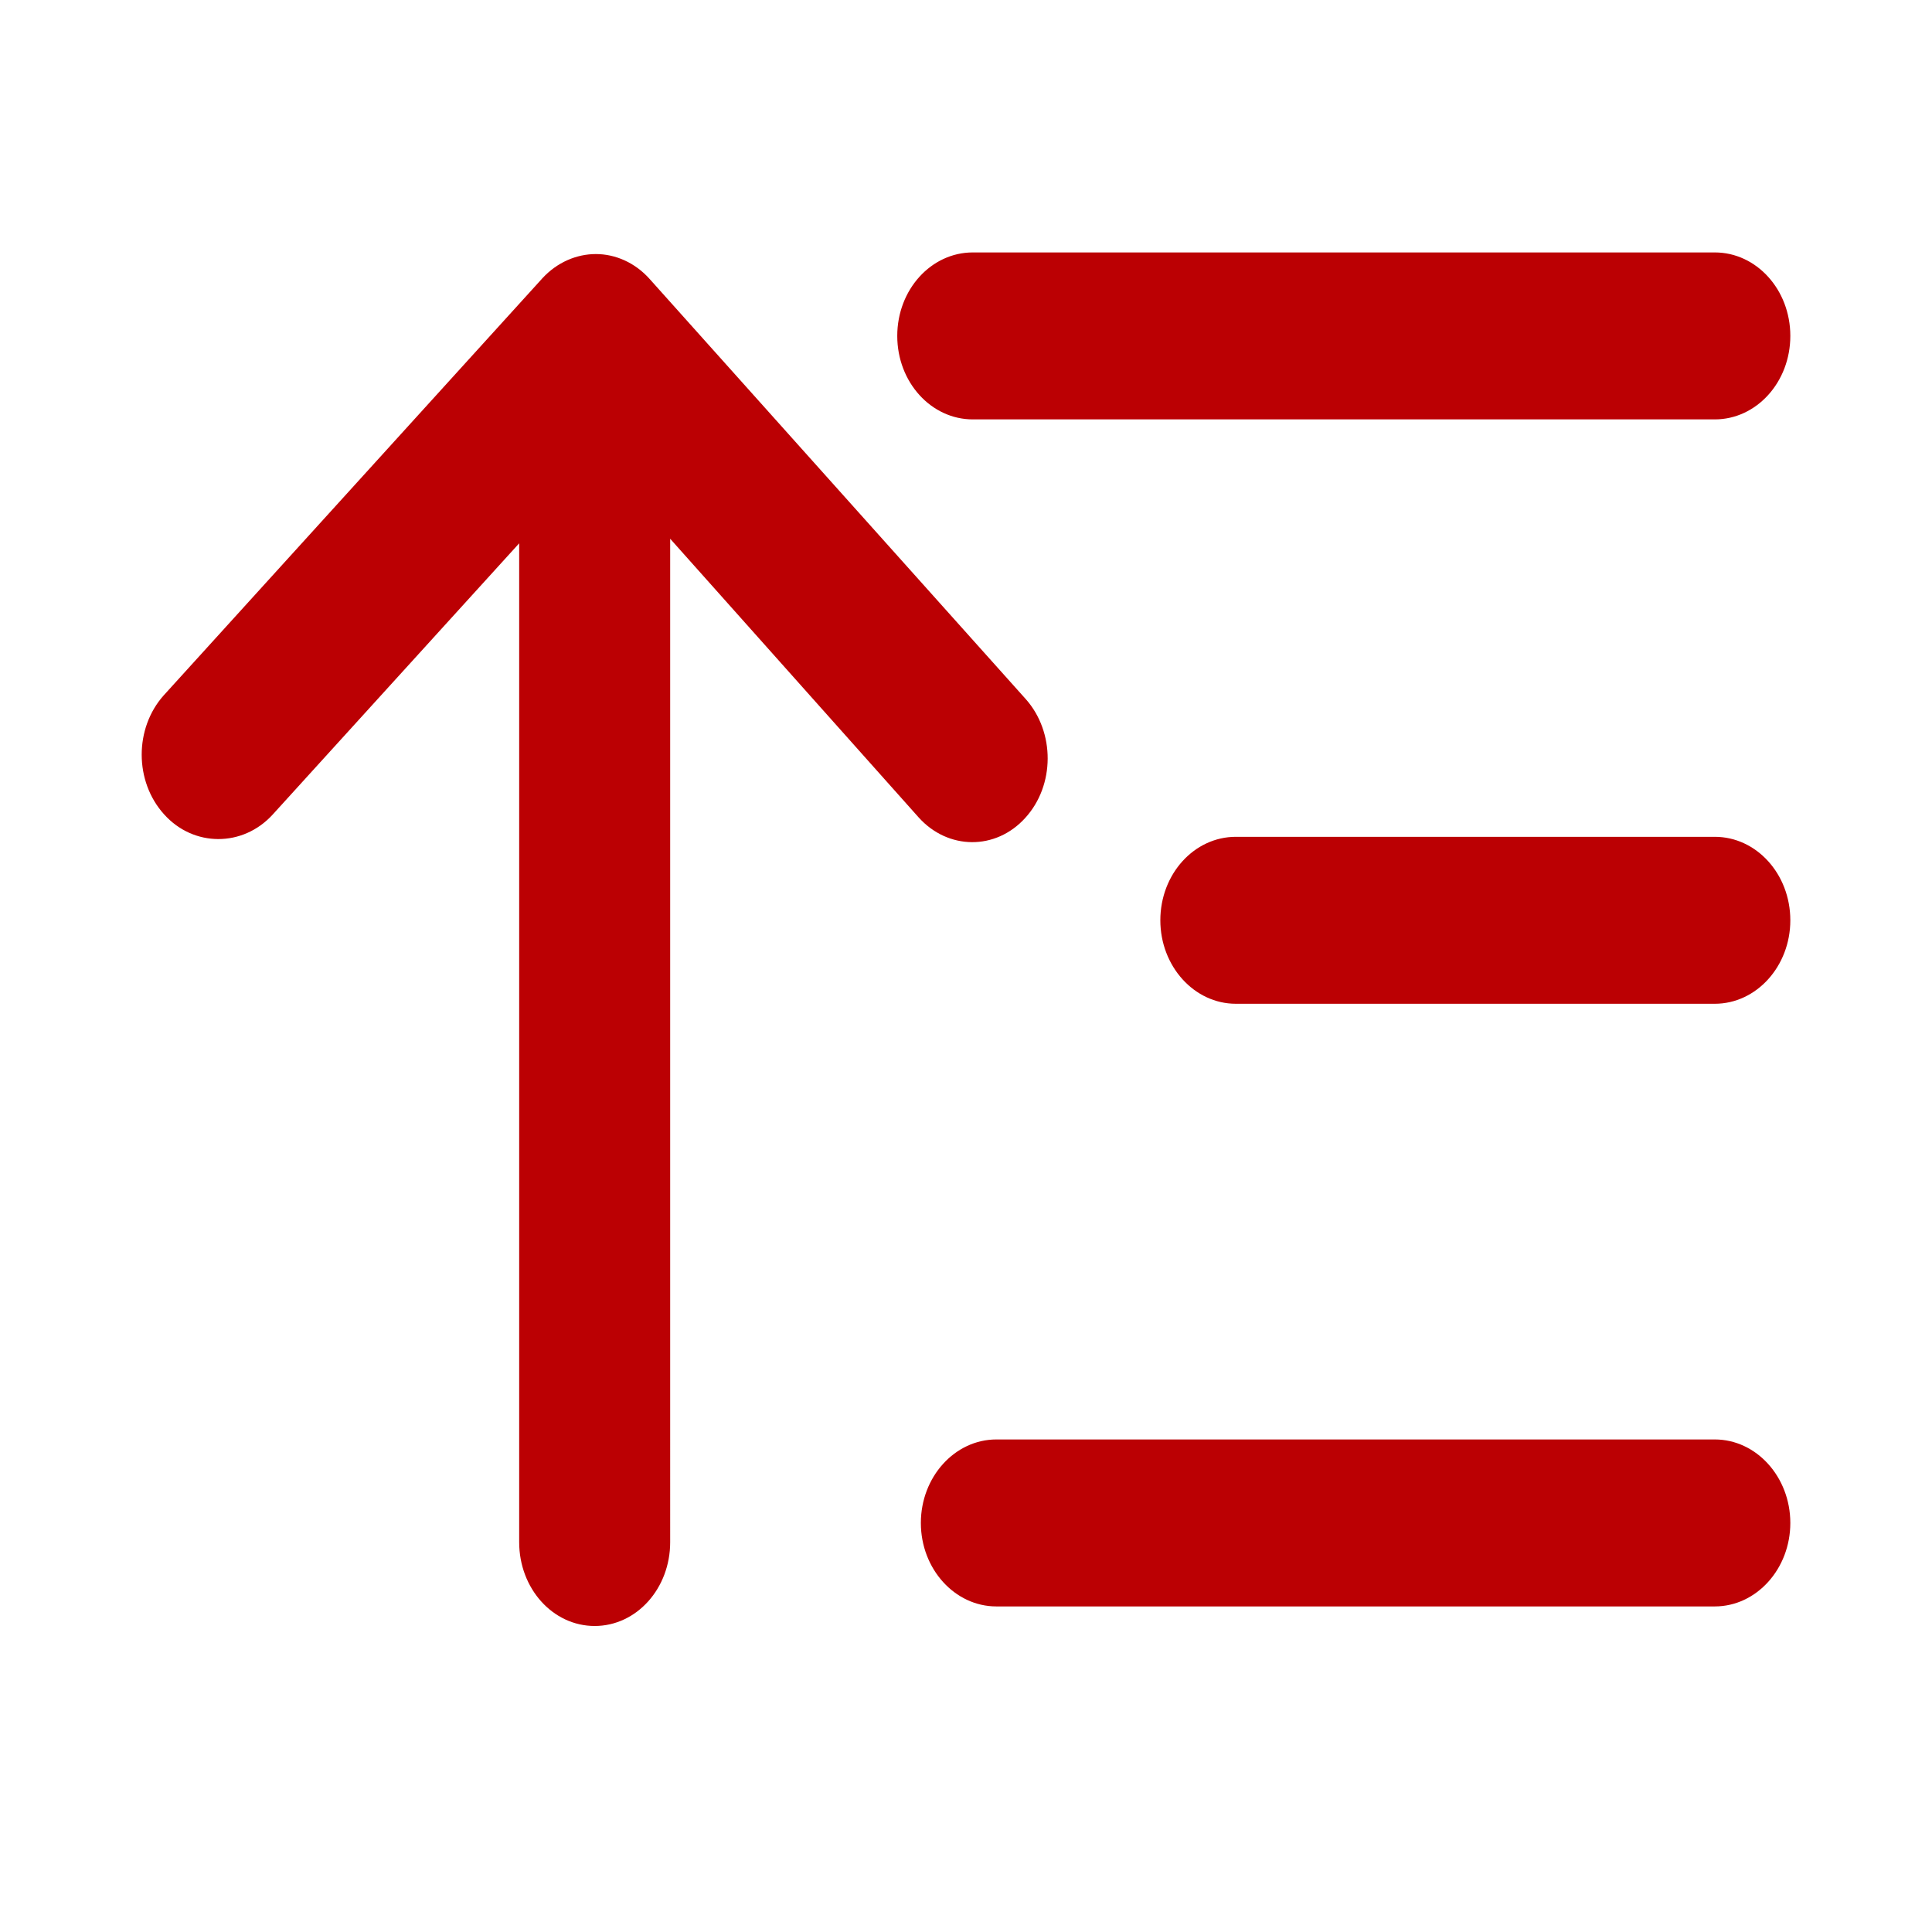 <?xml version="1.0" standalone="no"?><!DOCTYPE svg PUBLIC "-//W3C//DTD SVG 1.1//EN" "http://www.w3.org/Graphics/SVG/1.1/DTD/svg11.dtd"><svg t="1622773406146" class="icon" viewBox="0 0 1024 1024" version="1.1" xmlns="http://www.w3.org/2000/svg" p-id="7357" xmlns:xlink="http://www.w3.org/1999/xlink" width="200" height="200"><defs><style type="text/css"></style></defs><path d="M908.887 762.941h-380.79c-22.042 0-40.023 19.881-40.023 44.252 0 24.366 17.976 44.247 40.023 44.247h380.79c22.042 0 40.023-19.881 40.023-44.247-0.005-24.371-17.987-44.252-40.023-44.252z m0-319.411h-253.865c-22.042 0-40.018 19.707-40.018 44.247 0 24.366 17.976 44.242 40.018 44.242h253.865c22.042 0 40.023-19.876 40.023-44.242-0.005-24.54-17.987-44.247-40.023-44.247z m-393.298-221.24h393.298c22.042 0 40.023-19.707 40.023-44.242 0-24.55-17.981-44.252-40.023-44.252h-393.298c-22.042 0-40.023 19.707-40.023 44.252 0 24.535 17.976 44.242 40.023 44.242z m27.817 211.22c15.79-17.29 15.79-45.466 0.317-62.92L344.412 147.968c-7.808-8.812-18.289-13.312-28.605-13.312-10.163 0-20.48 4.326-28.293 12.79l-0.159 0.174s-0.154 0-0.154 0.174l-200.397 220.718c-15.631 17.464-15.631 45.635 0.154 63.094h0.005c15.626 17.454 41.738 17.454 57.528 0.169l130.683-143.805v529.418c0 24.545 17.818 44.416 40.018 44.416 22.19 0 40.018-19.876 40.013-44.416V285.548l131.625 147.615c15.621 17.449 40.95 17.623 56.576 0.348z" fill="#bb0003" p-id="7358"></path></svg>